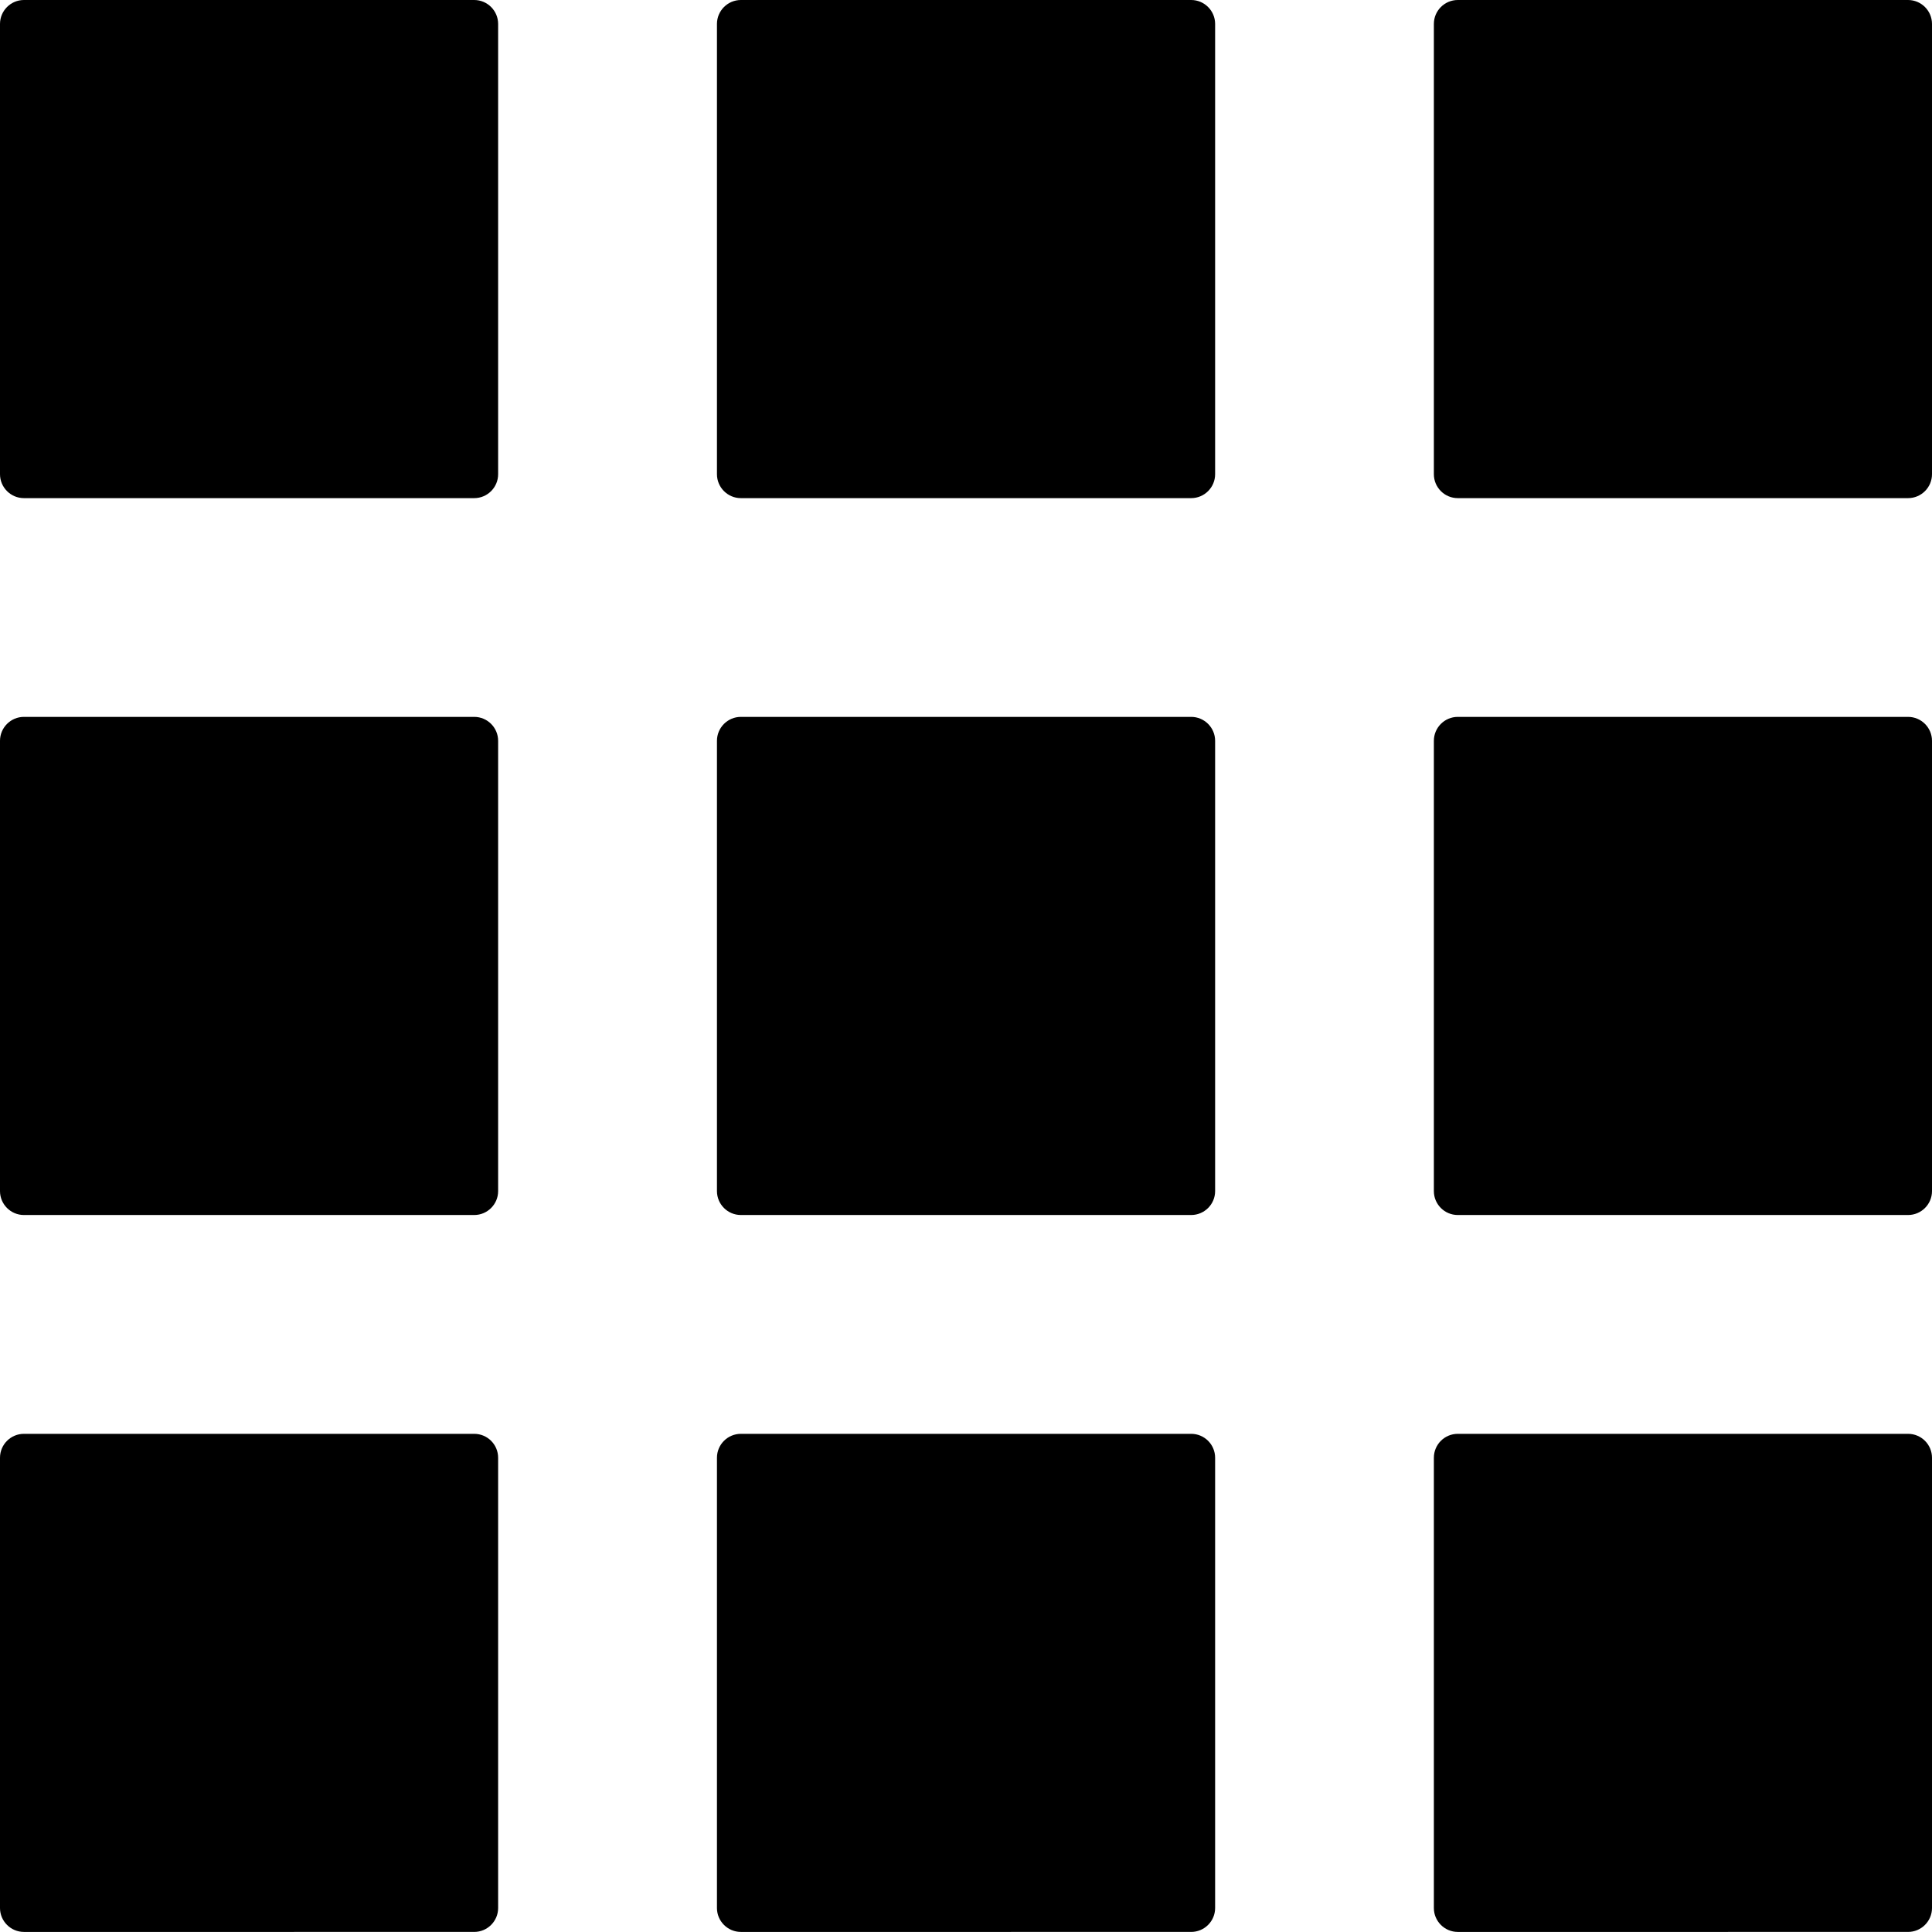 <svg xmlns="http://www.w3.org/2000/svg" shape-rendering="geometricPrecision" text-rendering="geometricPrecision" image-rendering="optimizeQuality" fill-rule="evenodd" clip-rule="evenodd" viewBox="0 0 512 511.98"><path d="M6.34 0h119.33c3.5 0 6.34 2.85 6.34 6.34v119.33c0 3.5-2.84 6.34-6.34 6.34H6.34c-3.49 0-6.34-2.84-6.34-6.34V6.34C0 2.85 2.85 0 6.34 0zm379.99 379.98h119.33c3.49 0 6.34 2.83 6.34 6.34v119.33c0 3.48-2.85 6.33-6.34 6.33H386.33c-3.5 0-6.34-2.85-6.34-6.33V386.32c0-3.51 2.84-6.34 6.34-6.34zm0-190h119.33c3.49 0 6.34 2.85 6.34 6.34v119.34c0 3.49-2.85 6.33-6.34 6.33H386.33c-3.5 0-6.34-2.84-6.34-6.33V196.32c0-3.49 2.84-6.34 6.34-6.34zm0-189.98h119.33c3.49 0 6.34 2.85 6.34 6.34v119.33c0 3.5-2.85 6.34-6.34 6.34H386.33c-3.5 0-6.34-2.84-6.34-6.34V6.34c0-3.49 2.84-6.34 6.34-6.34zM196.34 379.98h119.34c3.49 0 6.34 2.83 6.34 6.34v119.33c0 3.48-2.85 6.33-6.34 6.33H196.34c-3.49 0-6.34-2.85-6.34-6.33V386.32c0-3.51 2.85-6.34 6.34-6.34zm0-190h119.34c3.49 0 6.34 2.85 6.34 6.34v119.34c0 3.49-2.85 6.33-6.34 6.33H196.34c-3.49 0-6.34-2.84-6.34-6.33V196.32c0-3.49 2.85-6.34 6.34-6.34zm0-189.98h119.34c3.49 0 6.34 2.85 6.34 6.34v119.33c0 3.5-2.85 6.34-6.34 6.34H196.34c-3.49 0-6.34-2.84-6.34-6.34V6.34c0-3.49 2.85-6.34 6.34-6.34zm-190 379.98h119.33c3.5 0 6.34 2.83 6.34 6.34v119.33c0 3.48-2.84 6.33-6.34 6.33H6.34c-3.49 0-6.34-2.85-6.34-6.33V386.32c0-3.51 2.85-6.34 6.34-6.34zm0-190h119.33c3.5 0 6.34 2.85 6.34 6.34v119.34c0 3.49-2.84 6.33-6.34 6.33H6.34c-3.49 0-6.34-2.84-6.34-6.33V196.32c0-3.49 2.85-6.34 6.34-6.34z"/></svg>